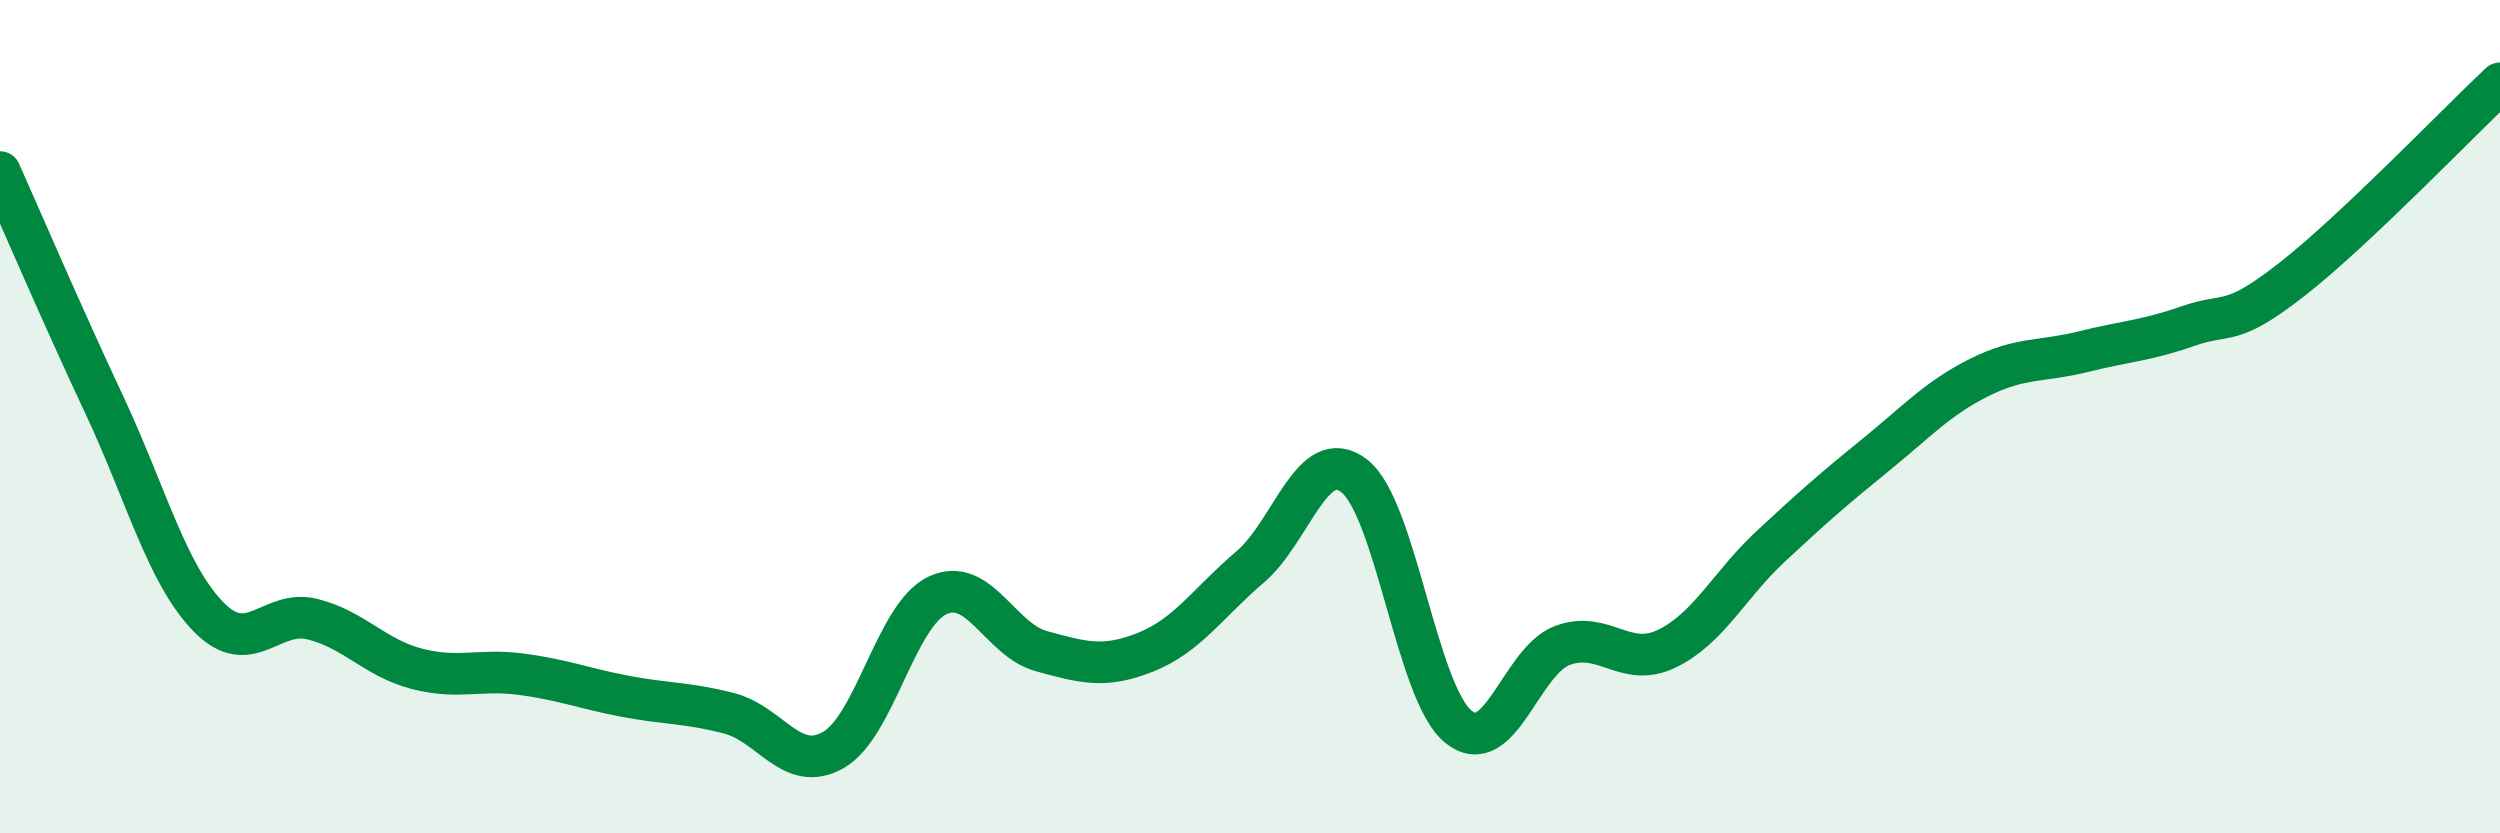 
    <svg width="60" height="20" viewBox="0 0 60 20" xmlns="http://www.w3.org/2000/svg">
      <path
        d="M 0,4.13 C 0.5,5.25 1.5,7.58 2.5,9.71 C 3.5,11.84 4,13.77 5,14.8 C 6,15.83 6.5,14.61 7.5,14.86 C 8.5,15.11 9,15.79 10,16.05 C 11,16.31 11.5,16.05 12.5,16.18 C 13.5,16.31 14,16.52 15,16.71 C 16,16.9 16.5,16.86 17.5,17.12 C 18.5,17.38 19,18.57 20,18 C 21,17.43 21.5,14.76 22.5,14.29 C 23.5,13.82 24,15.36 25,15.63 C 26,15.9 26.5,16.05 27.5,15.65 C 28.5,15.25 29,14.46 30,13.61 C 31,12.76 31.5,10.65 32.5,11.42 C 33.5,12.19 34,16.63 35,17.44 C 36,18.25 36.5,15.86 37.5,15.49 C 38.5,15.12 39,16.05 40,15.57 C 41,15.09 41.5,14.04 42.5,13.11 C 43.5,12.18 44,11.74 45,10.93 C 46,10.12 46.5,9.56 47.5,9.06 C 48.5,8.56 49,8.69 50,8.44 C 51,8.19 51.5,8.18 52.5,7.83 C 53.5,7.48 53.5,7.88 55,6.71 C 56.5,5.54 59,2.94 60,2L60 20L0 20Z"
        fill="#008740"
        opacity="0.1"
        stroke-linecap="round"
        stroke-linejoin="round"
      />
      <path
        d="M 0,4.13 C 0.5,5.25 1.5,7.58 2.5,9.71 C 3.5,11.84 4,13.77 5,14.8 C 6,15.83 6.5,14.61 7.5,14.86 C 8.5,15.11 9,15.79 10,16.05 C 11,16.31 11.5,16.05 12.5,16.18 C 13.5,16.31 14,16.52 15,16.71 C 16,16.9 16.5,16.86 17.5,17.12 C 18.5,17.38 19,18.57 20,18 C 21,17.43 21.5,14.76 22.5,14.29 C 23.5,13.82 24,15.36 25,15.63 C 26,15.9 26.5,16.05 27.5,15.65 C 28.5,15.25 29,14.46 30,13.61 C 31,12.76 31.5,10.65 32.5,11.42 C 33.5,12.19 34,16.63 35,17.44 C 36,18.25 36.5,15.86 37.5,15.49 C 38.5,15.12 39,16.05 40,15.57 C 41,15.09 41.5,14.04 42.5,13.11 C 43.5,12.18 44,11.74 45,10.93 C 46,10.12 46.5,9.56 47.5,9.06 C 48.5,8.56 49,8.69 50,8.44 C 51,8.19 51.5,8.18 52.5,7.83 C 53.5,7.48 53.5,7.88 55,6.71 C 56.5,5.54 59,2.94 60,2"
        stroke="#008740"
        stroke-width="1"
        fill="none"
        stroke-linecap="round"
        stroke-linejoin="round"
      />
    </svg>
  